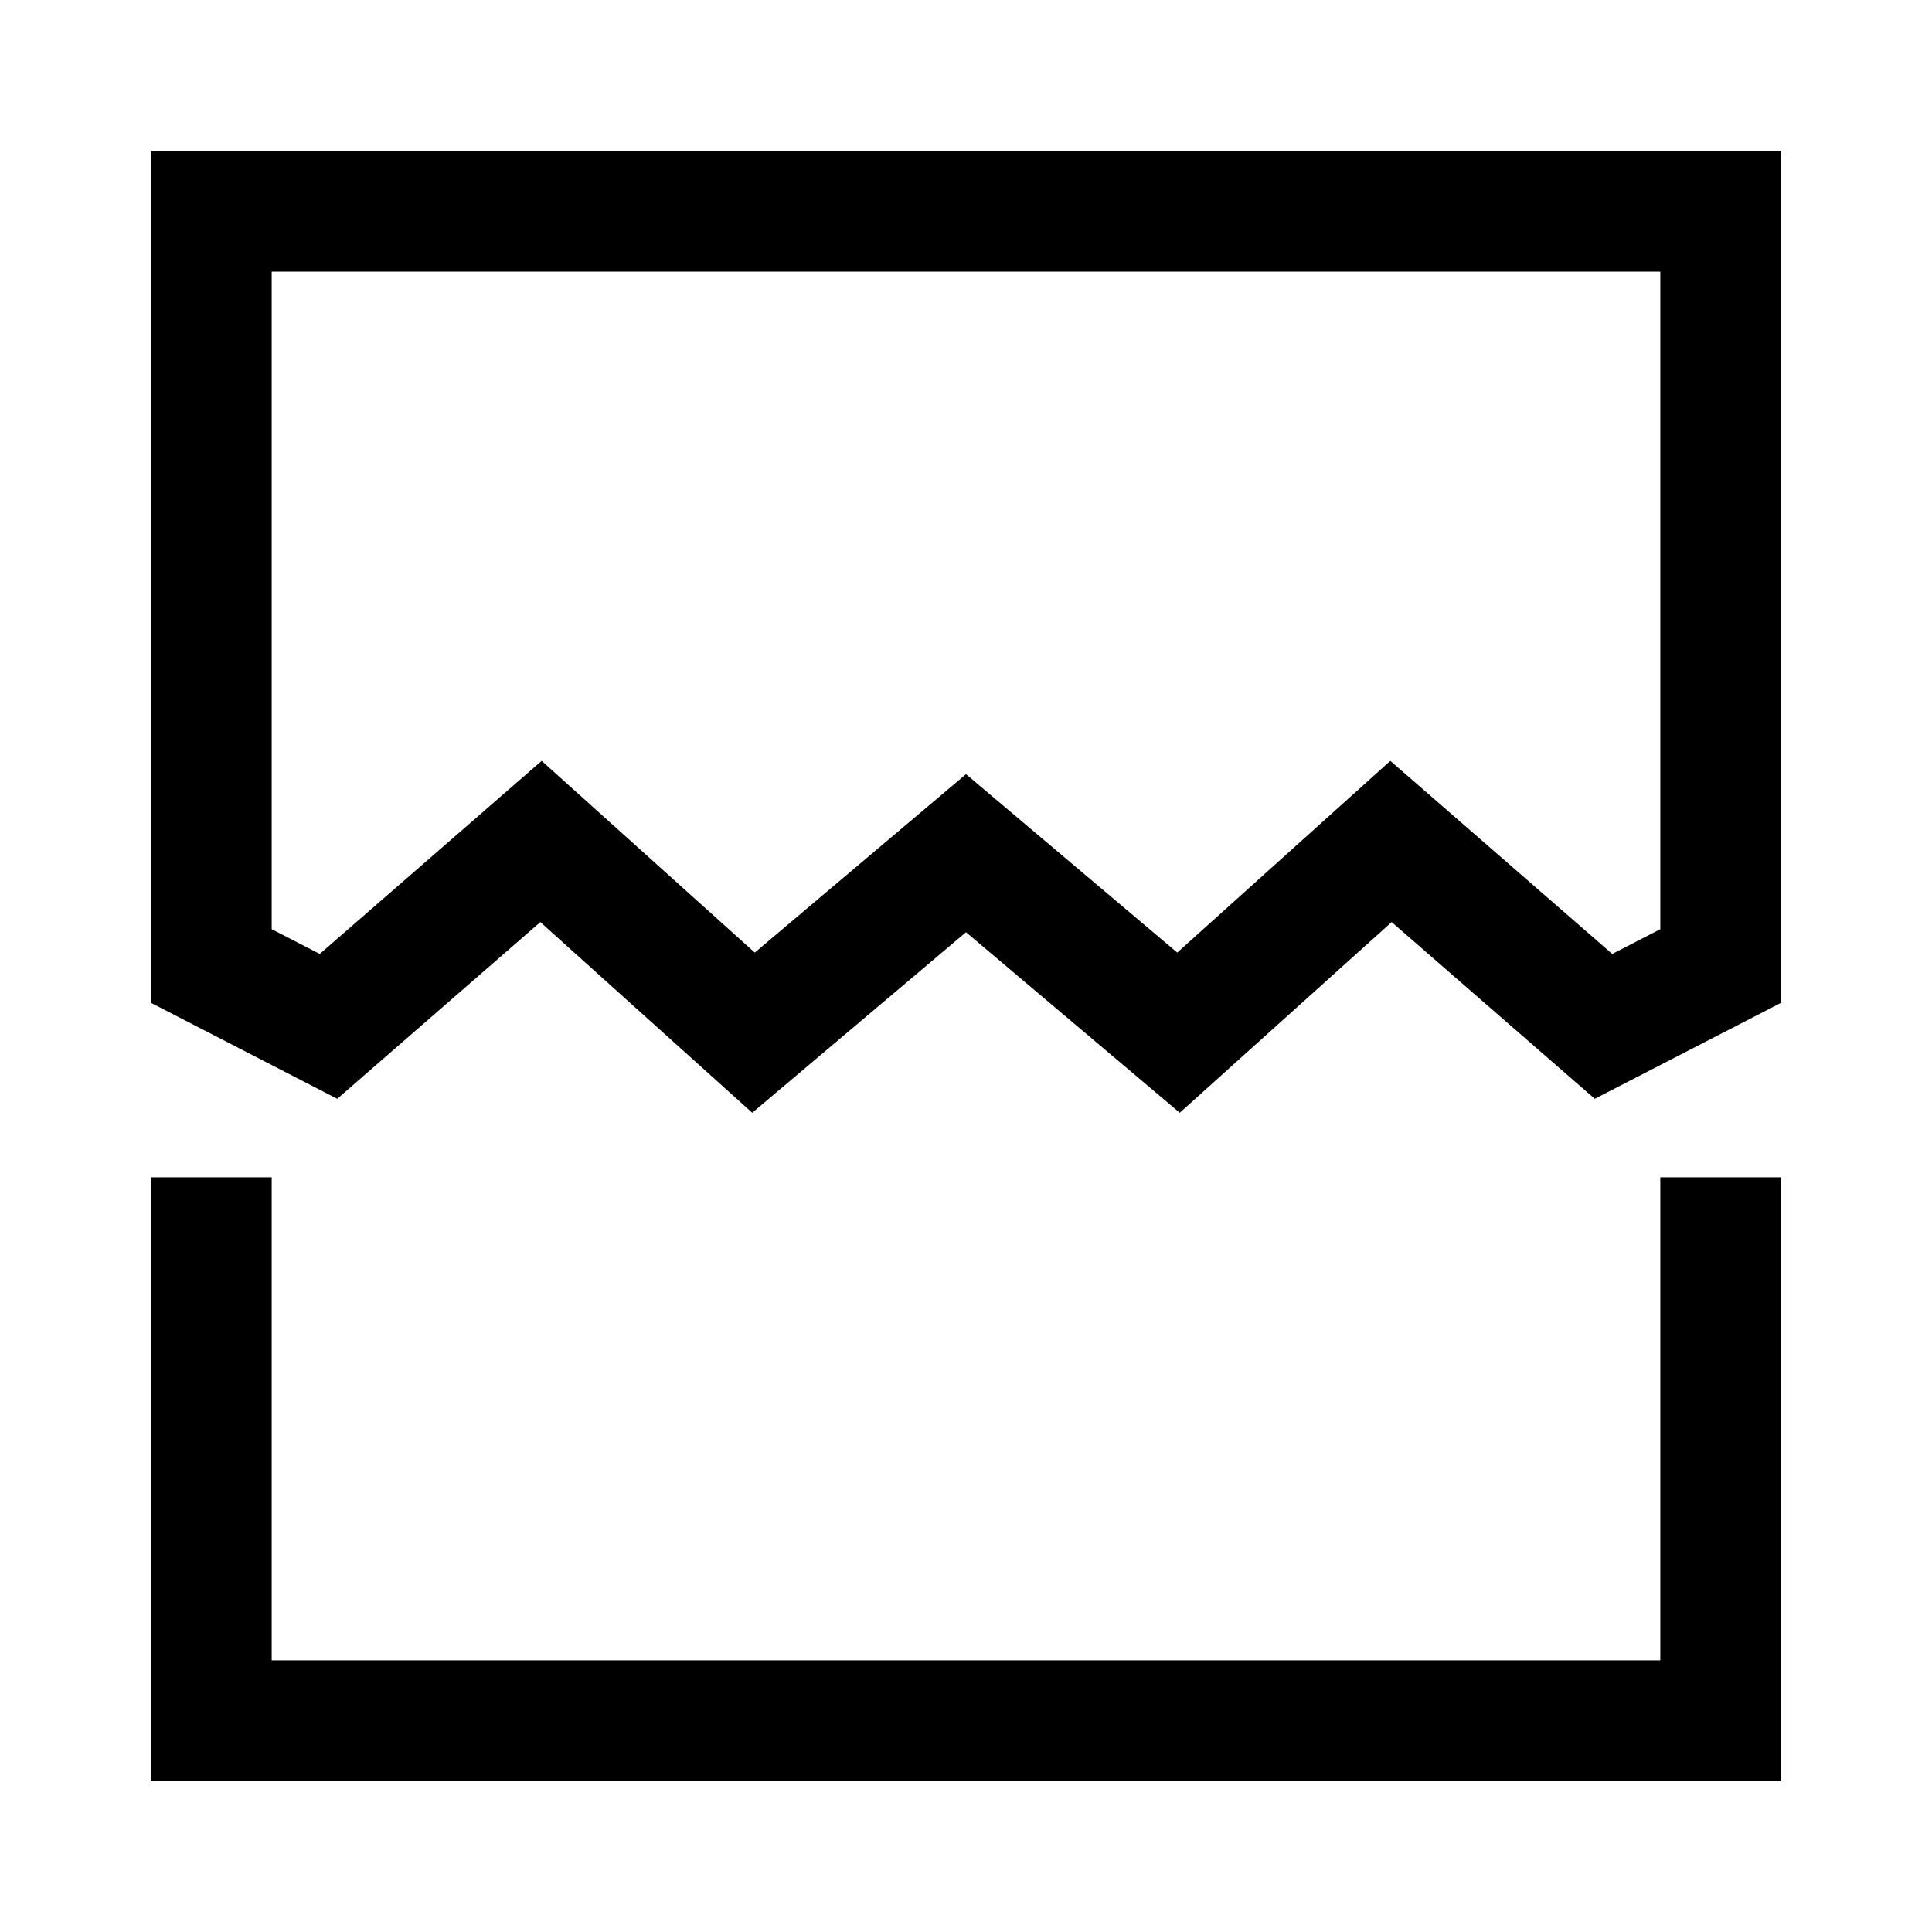 <?xml version="1.0" encoding="utf-8"?><!-- Скачано с сайта svg4.ru / Downloaded from svg4.ru -->
<svg width="800px" height="800px" viewBox="0 0 512 512" xmlns="http://www.w3.org/2000/svg">
  <polygon fill="#000000" points="40 472 472 472 472 312 440 312 440 440 72 440 72 312 40 312 40 472" class="ci-primary"/>
  <path fill="#000000" d="M40,265.755l49.373,25.437,53.82-46.829,56.159,50.528L256,247.052l56.648,47.839,56.159-50.528,53.82,46.829L472,265.755V40H40ZM72,72H440V246.244l-12.738,6.564-58.809-51.171-56.471,50.806L256,205.167l-55.982,47.276-56.471-50.806L84.738,252.808,72,246.244Z" class="ci-primary"/>
</svg>